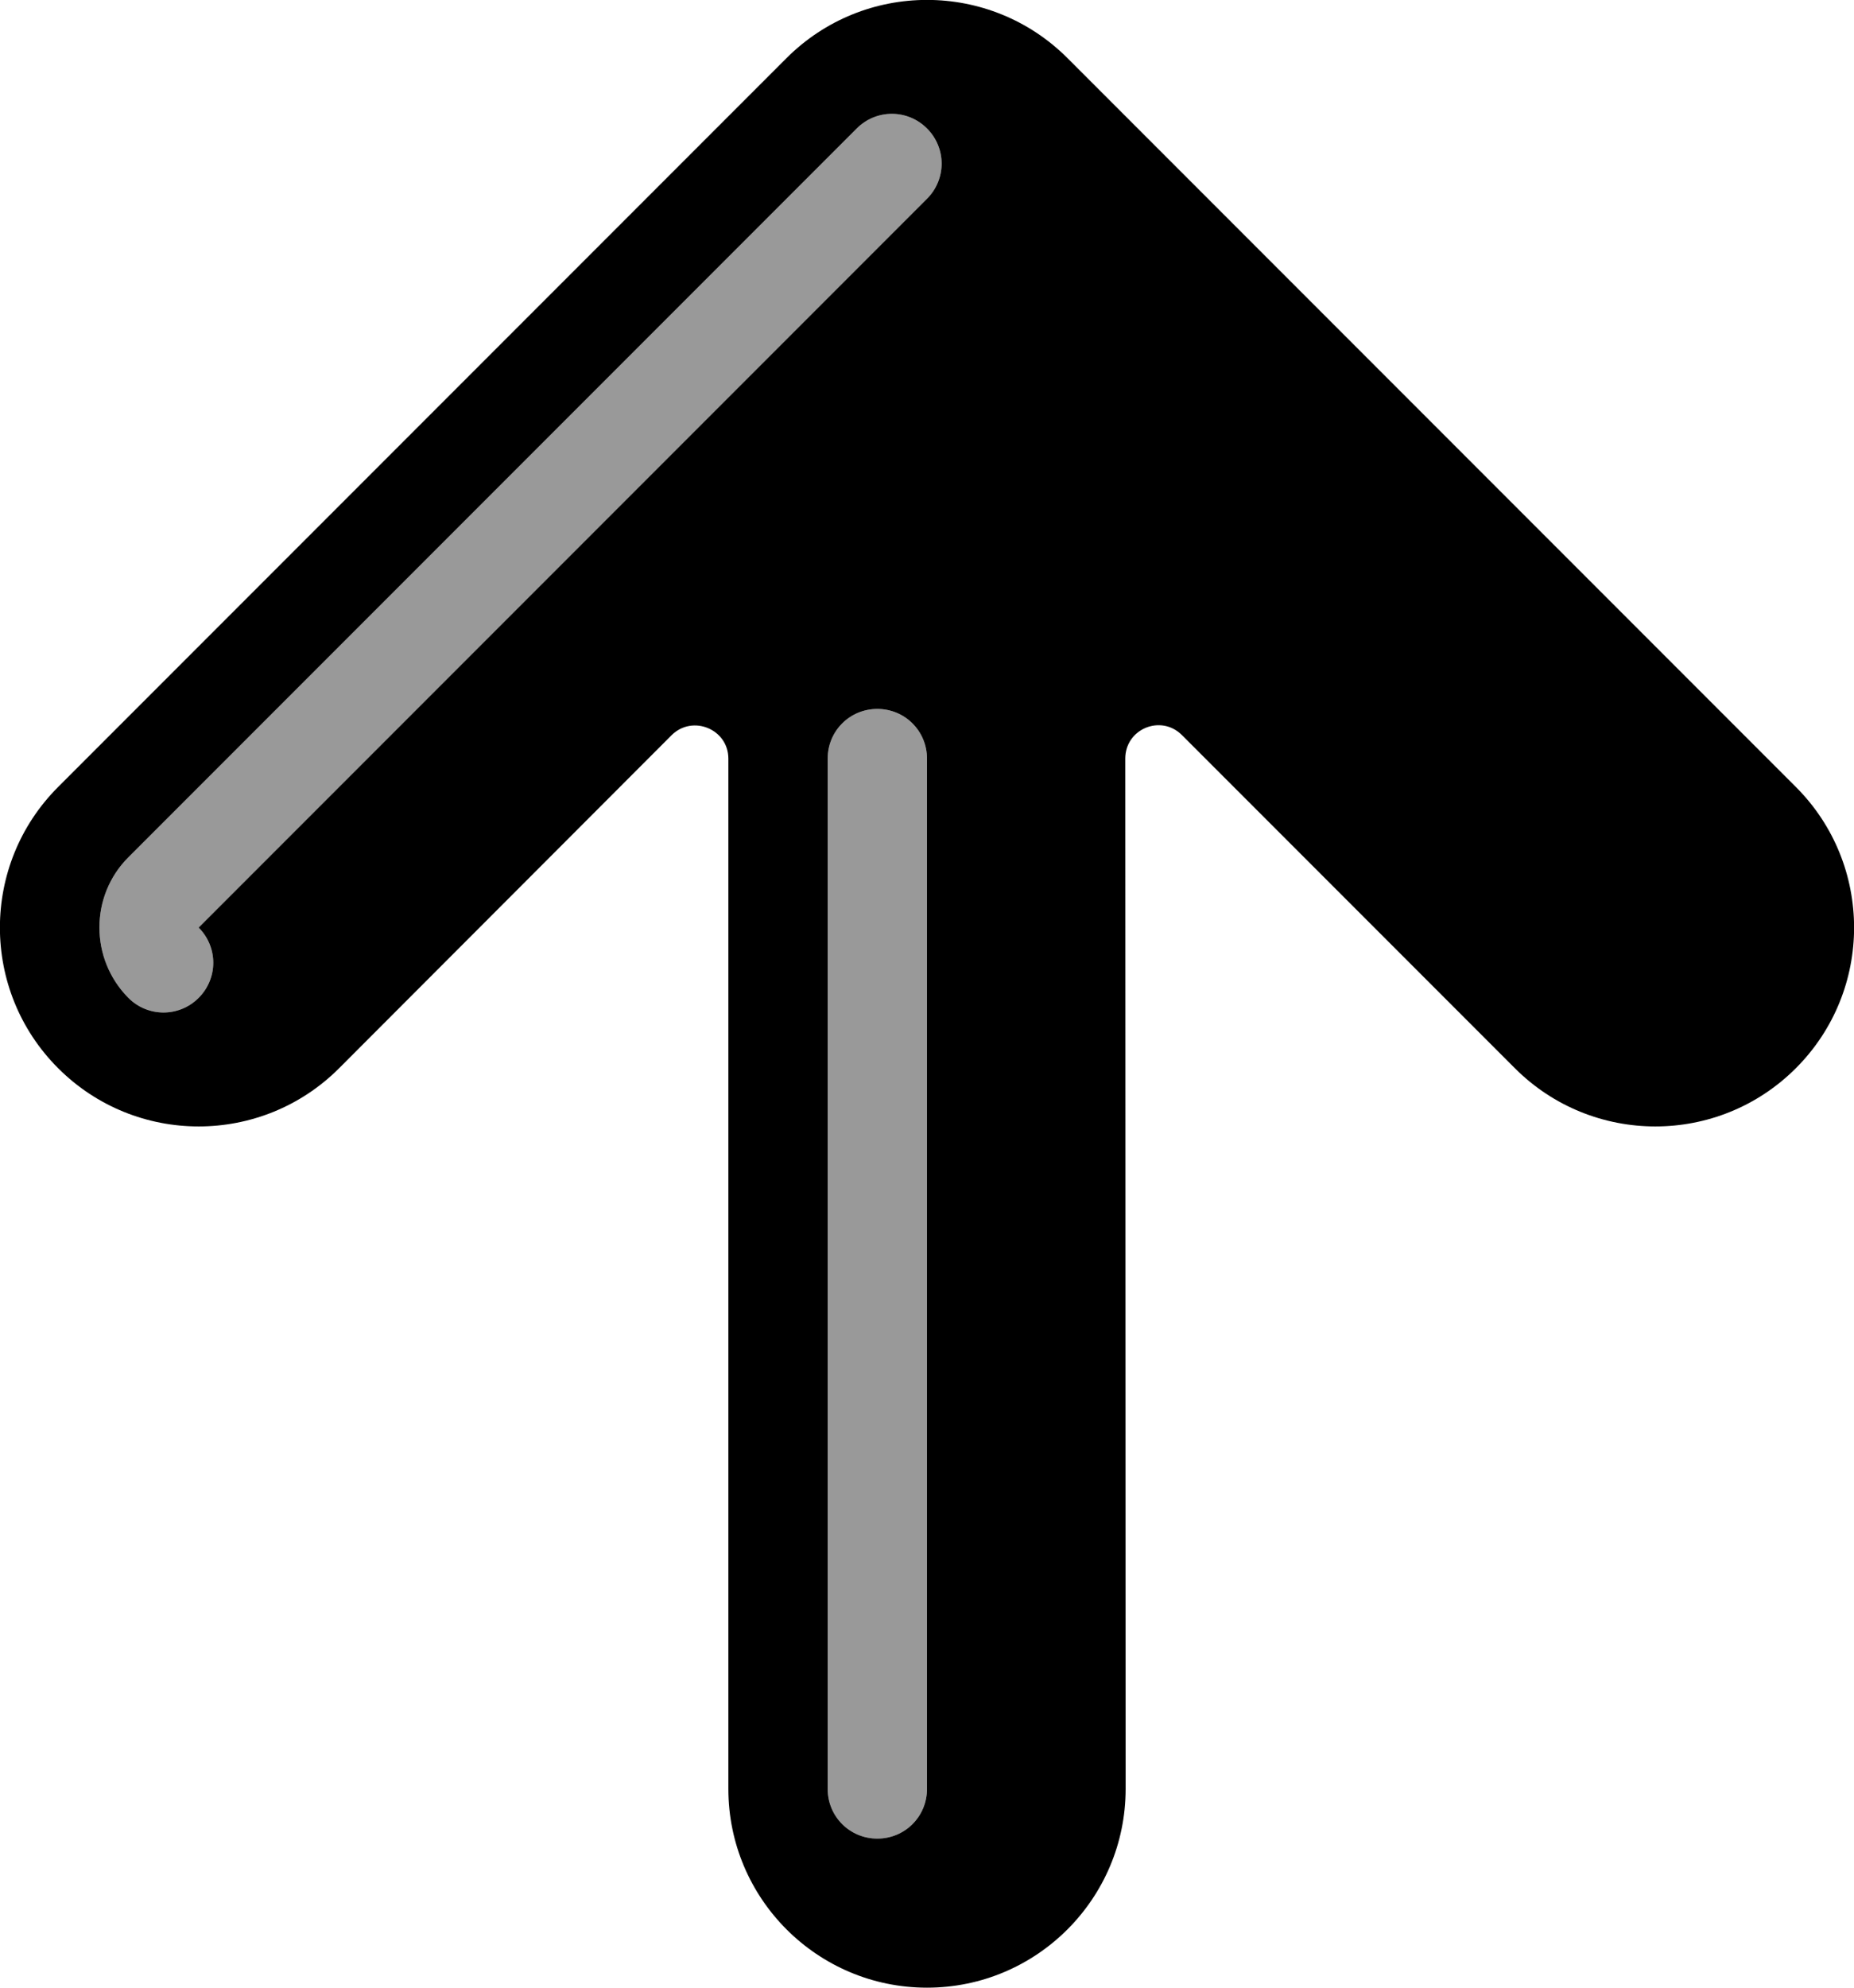 <svg xmlns="http://www.w3.org/2000/svg" viewBox="0 0 504 540"><!--! Font Awesome Pro 7.1.0 by @fontawesome - https://fontawesome.com License - https://fontawesome.com/license (Commercial License) Copyright 2025 Fonticons, Inc. --><path opacity=".4" fill="currentColor" d="M34.9 232.9c-10.5 10.5-10.5 27.6 0 38.2 5.3 5.3 13.8 5.3 19.1 0s5.3-13.8 0-19.1L252 54c5.3-5.3 5.3-13.8 0-19.1s-13.8-5.3-19.1 0l-198 198zM225 206.1L225 486c0 7.5 6 13.5 13.5 13.5s13.5-6 13.5-13.5l0-279.9c0-7.5-6-13.5-13.5-13.5s-13.5 6-13.5 13.5z"/><path fill="currentColor" d="M488.2 290.2c-21.1 21.1-55.3 21.1-76.4 0l-90.5-90.5c-5.7-5.7-15.4-1.7-15.4 6.4L306 486c0 29.8-24.2 54-54 54s-54-24.2-54-54l0-279.9c0-8-9.7-12-15.4-6.4L92.2 290.2c-21.1 21.1-55.3 21.1-76.4 0s-21.1-55.3 0-76.4l198-198c21.1-21.1 55.3-21.1 76.4 0l198 198c21.1 21.1 21.1 55.3 0 76.4zM252 54c5.3-5.3 5.3-13.8 0-19.1s-13.8-5.3-19.1 0l-198 198c-10.5 10.5-10.5 27.6 0 38.2 5.3 5.3 13.8 5.3 19.1 0s5.3-13.8 0-19.1L252 54zm0 152.1c0-7.5-6-13.5-13.5-13.5s-13.5 6-13.5 13.5L225 486c0 7.5 6 13.5 13.5 13.5s13.5-6 13.5-13.5l0-279.9z"/></svg>